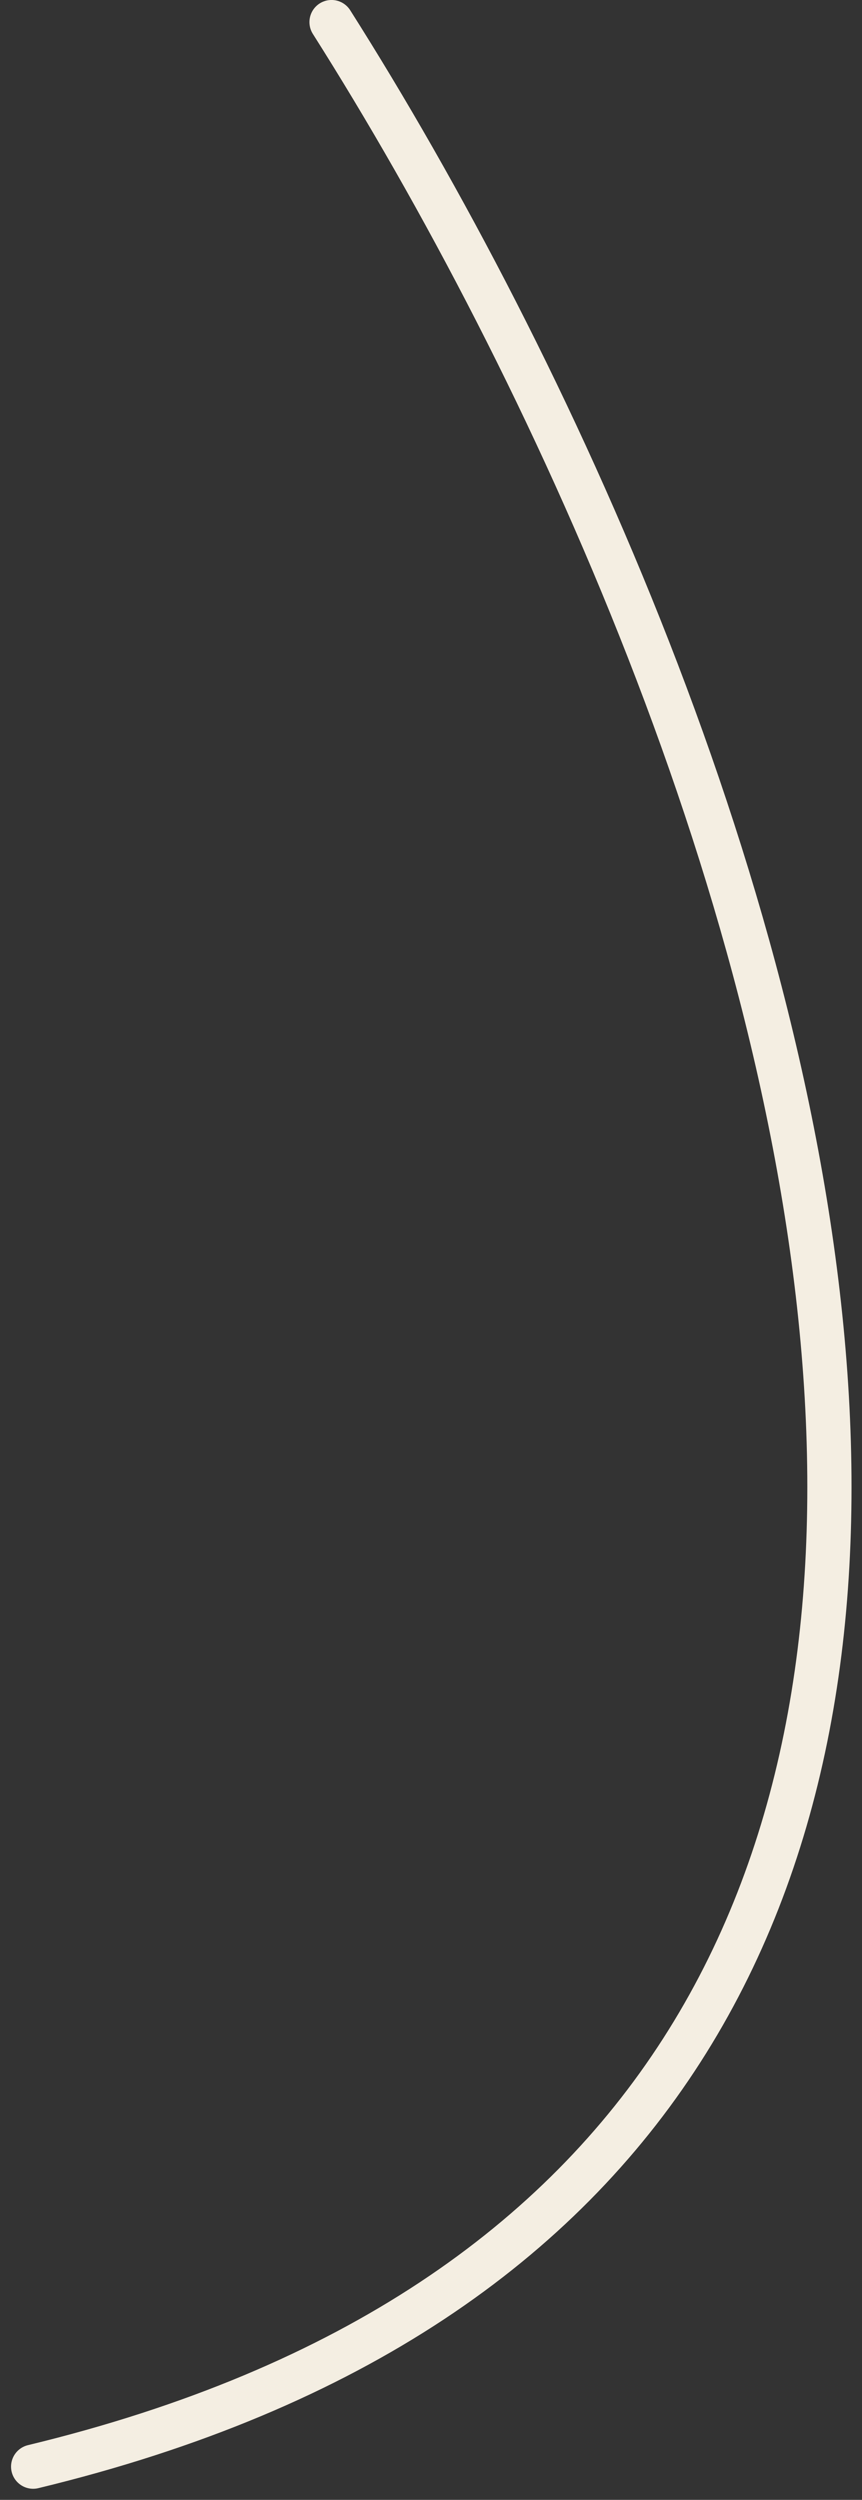 <?xml version="1.0" encoding="UTF-8"?> <svg xmlns="http://www.w3.org/2000/svg" width="39" height="113" viewBox="0 0 39 113" fill="none"><rect x="0" y="0" width="39" height="113" fill="#333333" stroke="none"/> <path d="M15 0.999C34.667 31.999 59.5 97.499 1.5 111.499" stroke="#F4EEE2" stroke-width="2" stroke-linecap="round"></path> </svg> 